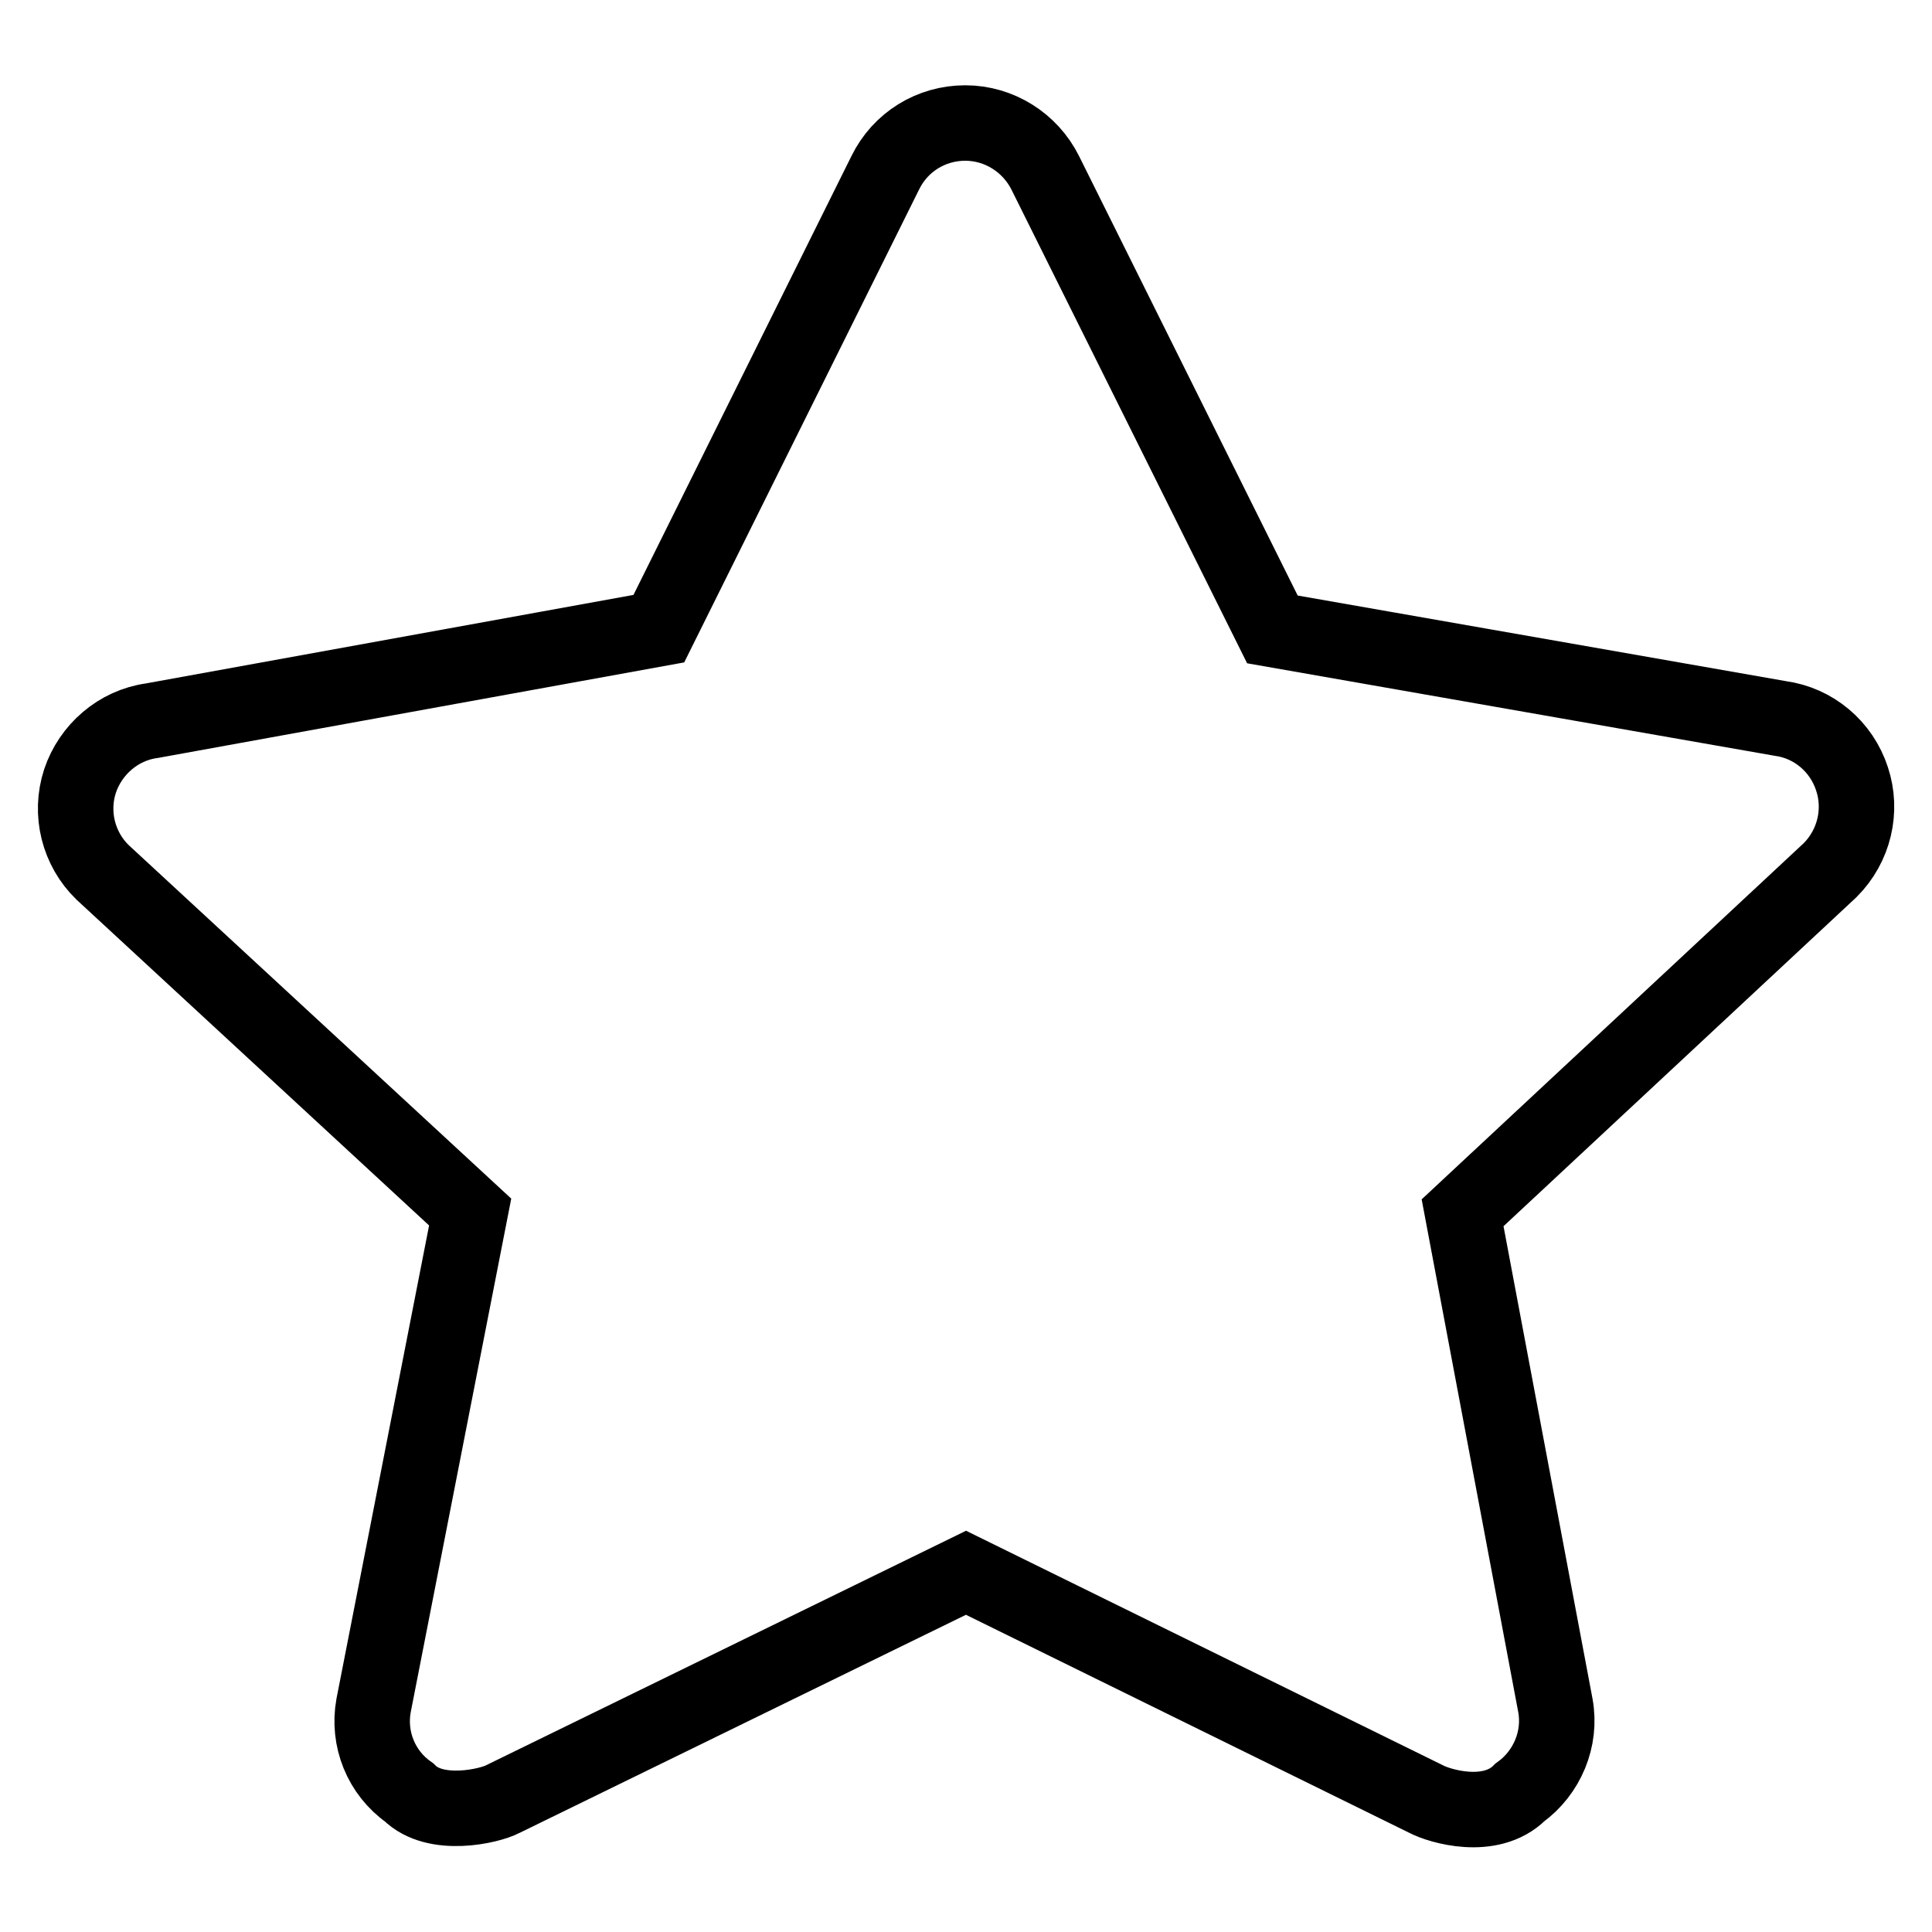 <?xml version="1.0" encoding="utf-8"?>
<!-- Svg Vector Icons : http://www.onlinewebfonts.com/icon -->
<!DOCTYPE svg PUBLIC "-//W3C//DTD SVG 1.1//EN" "http://www.w3.org/Graphics/SVG/1.1/DTD/svg11.dtd">
<svg version="1.1" xmlns="http://www.w3.org/2000/svg" xmlns:xlink="http://www.w3.org/1999/xlink" x="0px" y="0px" viewBox="0 0 256 256" enable-background="new 0 0 256 256" xml:space="preserve">
<g> <path stroke-width="10" fill-opacity="0" stroke="#000000"  d="M245.4,103.2c-1.4-4.3-5.1-7.4-9.5-8l-67.3-11.8l-30.1-60.5c-2-4-6.1-6.6-10.6-6.6c-4.5,0-8.6,2.5-10.6,6.6 L87.3,83.3L20.1,95.5c-4.4,0.6-8.1,3.8-9.5,8c-1.4,4.3-0.2,9,3,12.1l48.7,45L49.5,226c-0.8,4.4,1,8.9,4.7,11.5 c3.5,3.5,10.7,1.8,12.4,0.9l61.4-30l61,30c1.7,0.9,8.5,3,12.4-0.9c3.6-2.6,5.5-7.1,4.7-11.5l-12.3-65.3l48.7-45.4 C245.7,112.1,246.8,107.4,245.4,103.2z"/></g>
</svg>